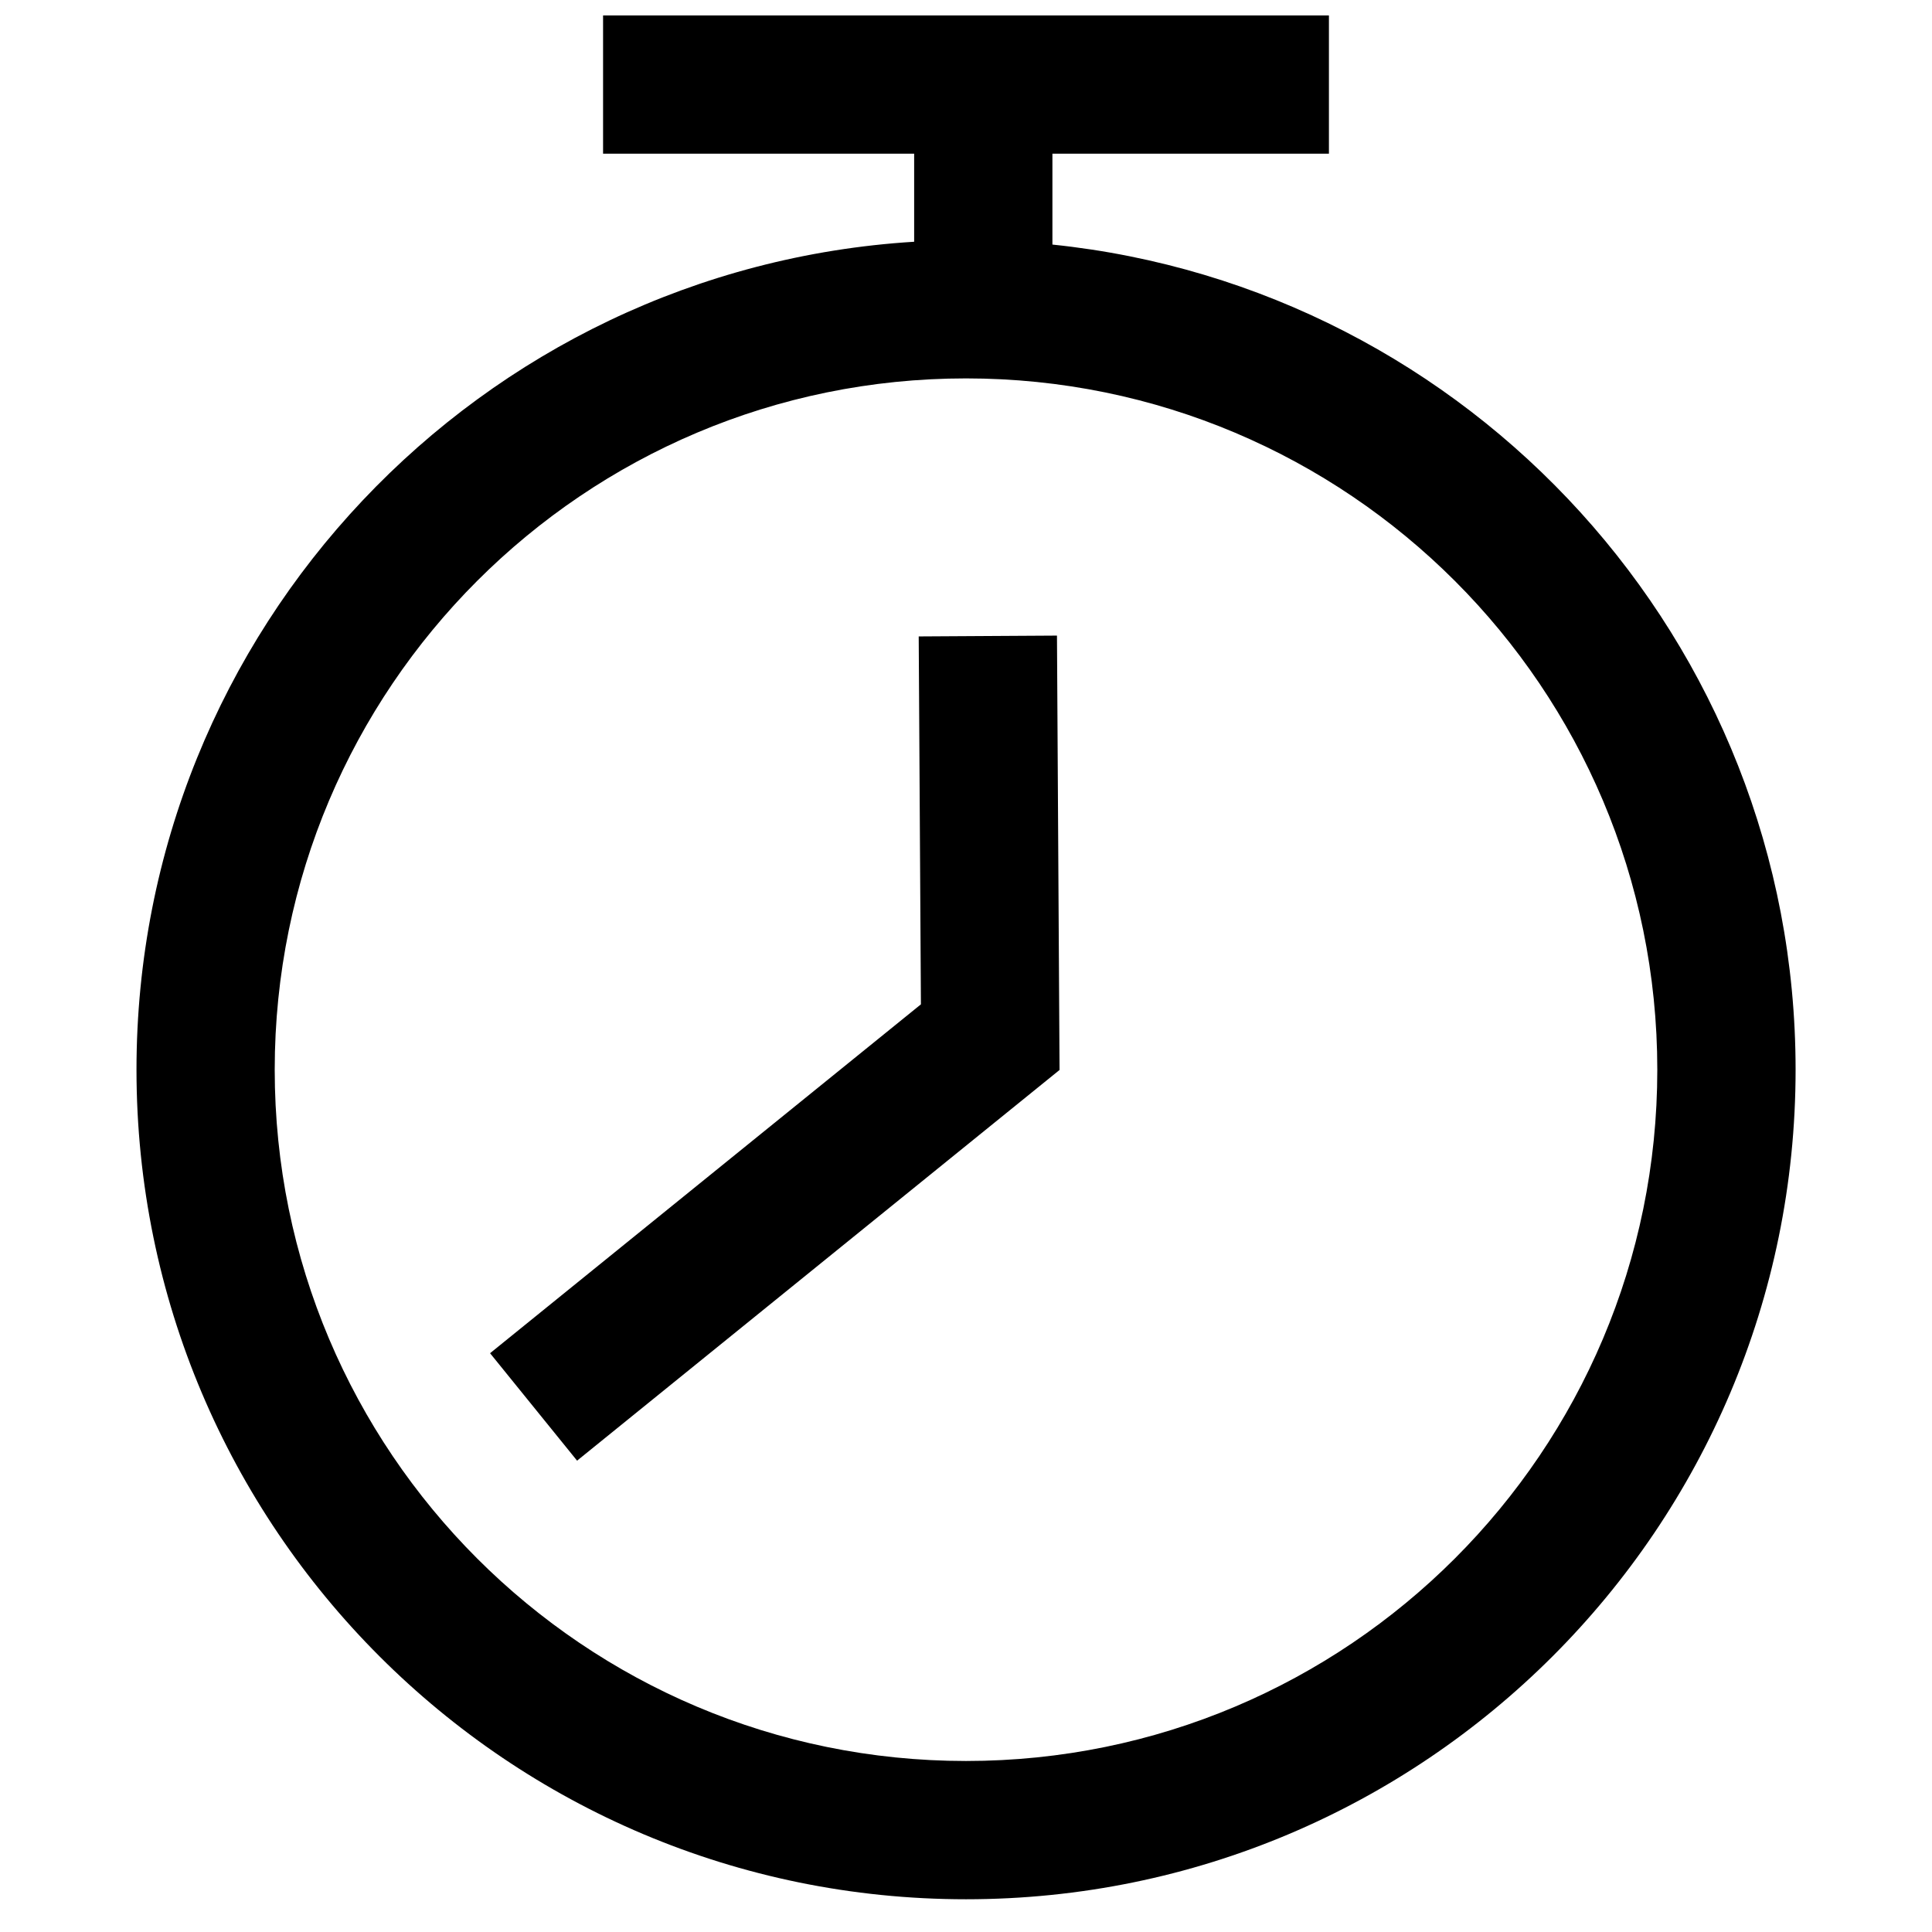 <?xml version="1.0" encoding="UTF-8"?>
<!-- Uploaded to: SVG Repo, www.svgrepo.com, Generator: SVG Repo Mixer Tools -->
<svg width="800px" height="800px" version="1.1" viewBox="144 144 512 512" xmlns="http://www.w3.org/2000/svg">
 <defs>
  <clipPath id="a">
   <path d="m180 148.09h440v499.91h-440z"/>
  </clipPath>
 </defs>
 <g clip-path="url(#a)">
  <path d="m386.26 208.06v-32.484h36.641v33.238c110.66 11.453 196.95 104.98 196.95 218.67 0 121.41-98.43 219.84-219.84 219.84-121.42 0-219.84-98.43-219.84-219.84 0-116.8 91.086-212.33 206.1-219.42zm13.742 402.62c101.18 0 183.2-82.023 183.2-183.2 0-101.18-82.023-183.2-183.2-183.2-101.18 0-183.2 82.02-183.2 183.2 0 101.18 82.02 183.2 183.2 183.2zm-12.535-298.02 36.641-0.219 0.684 115.11-127.86 103.54-23.059-28.477 114.18-92.457zm-83.648-127.93v-36.641h192.36v36.641z"/>
 </g>
</svg>